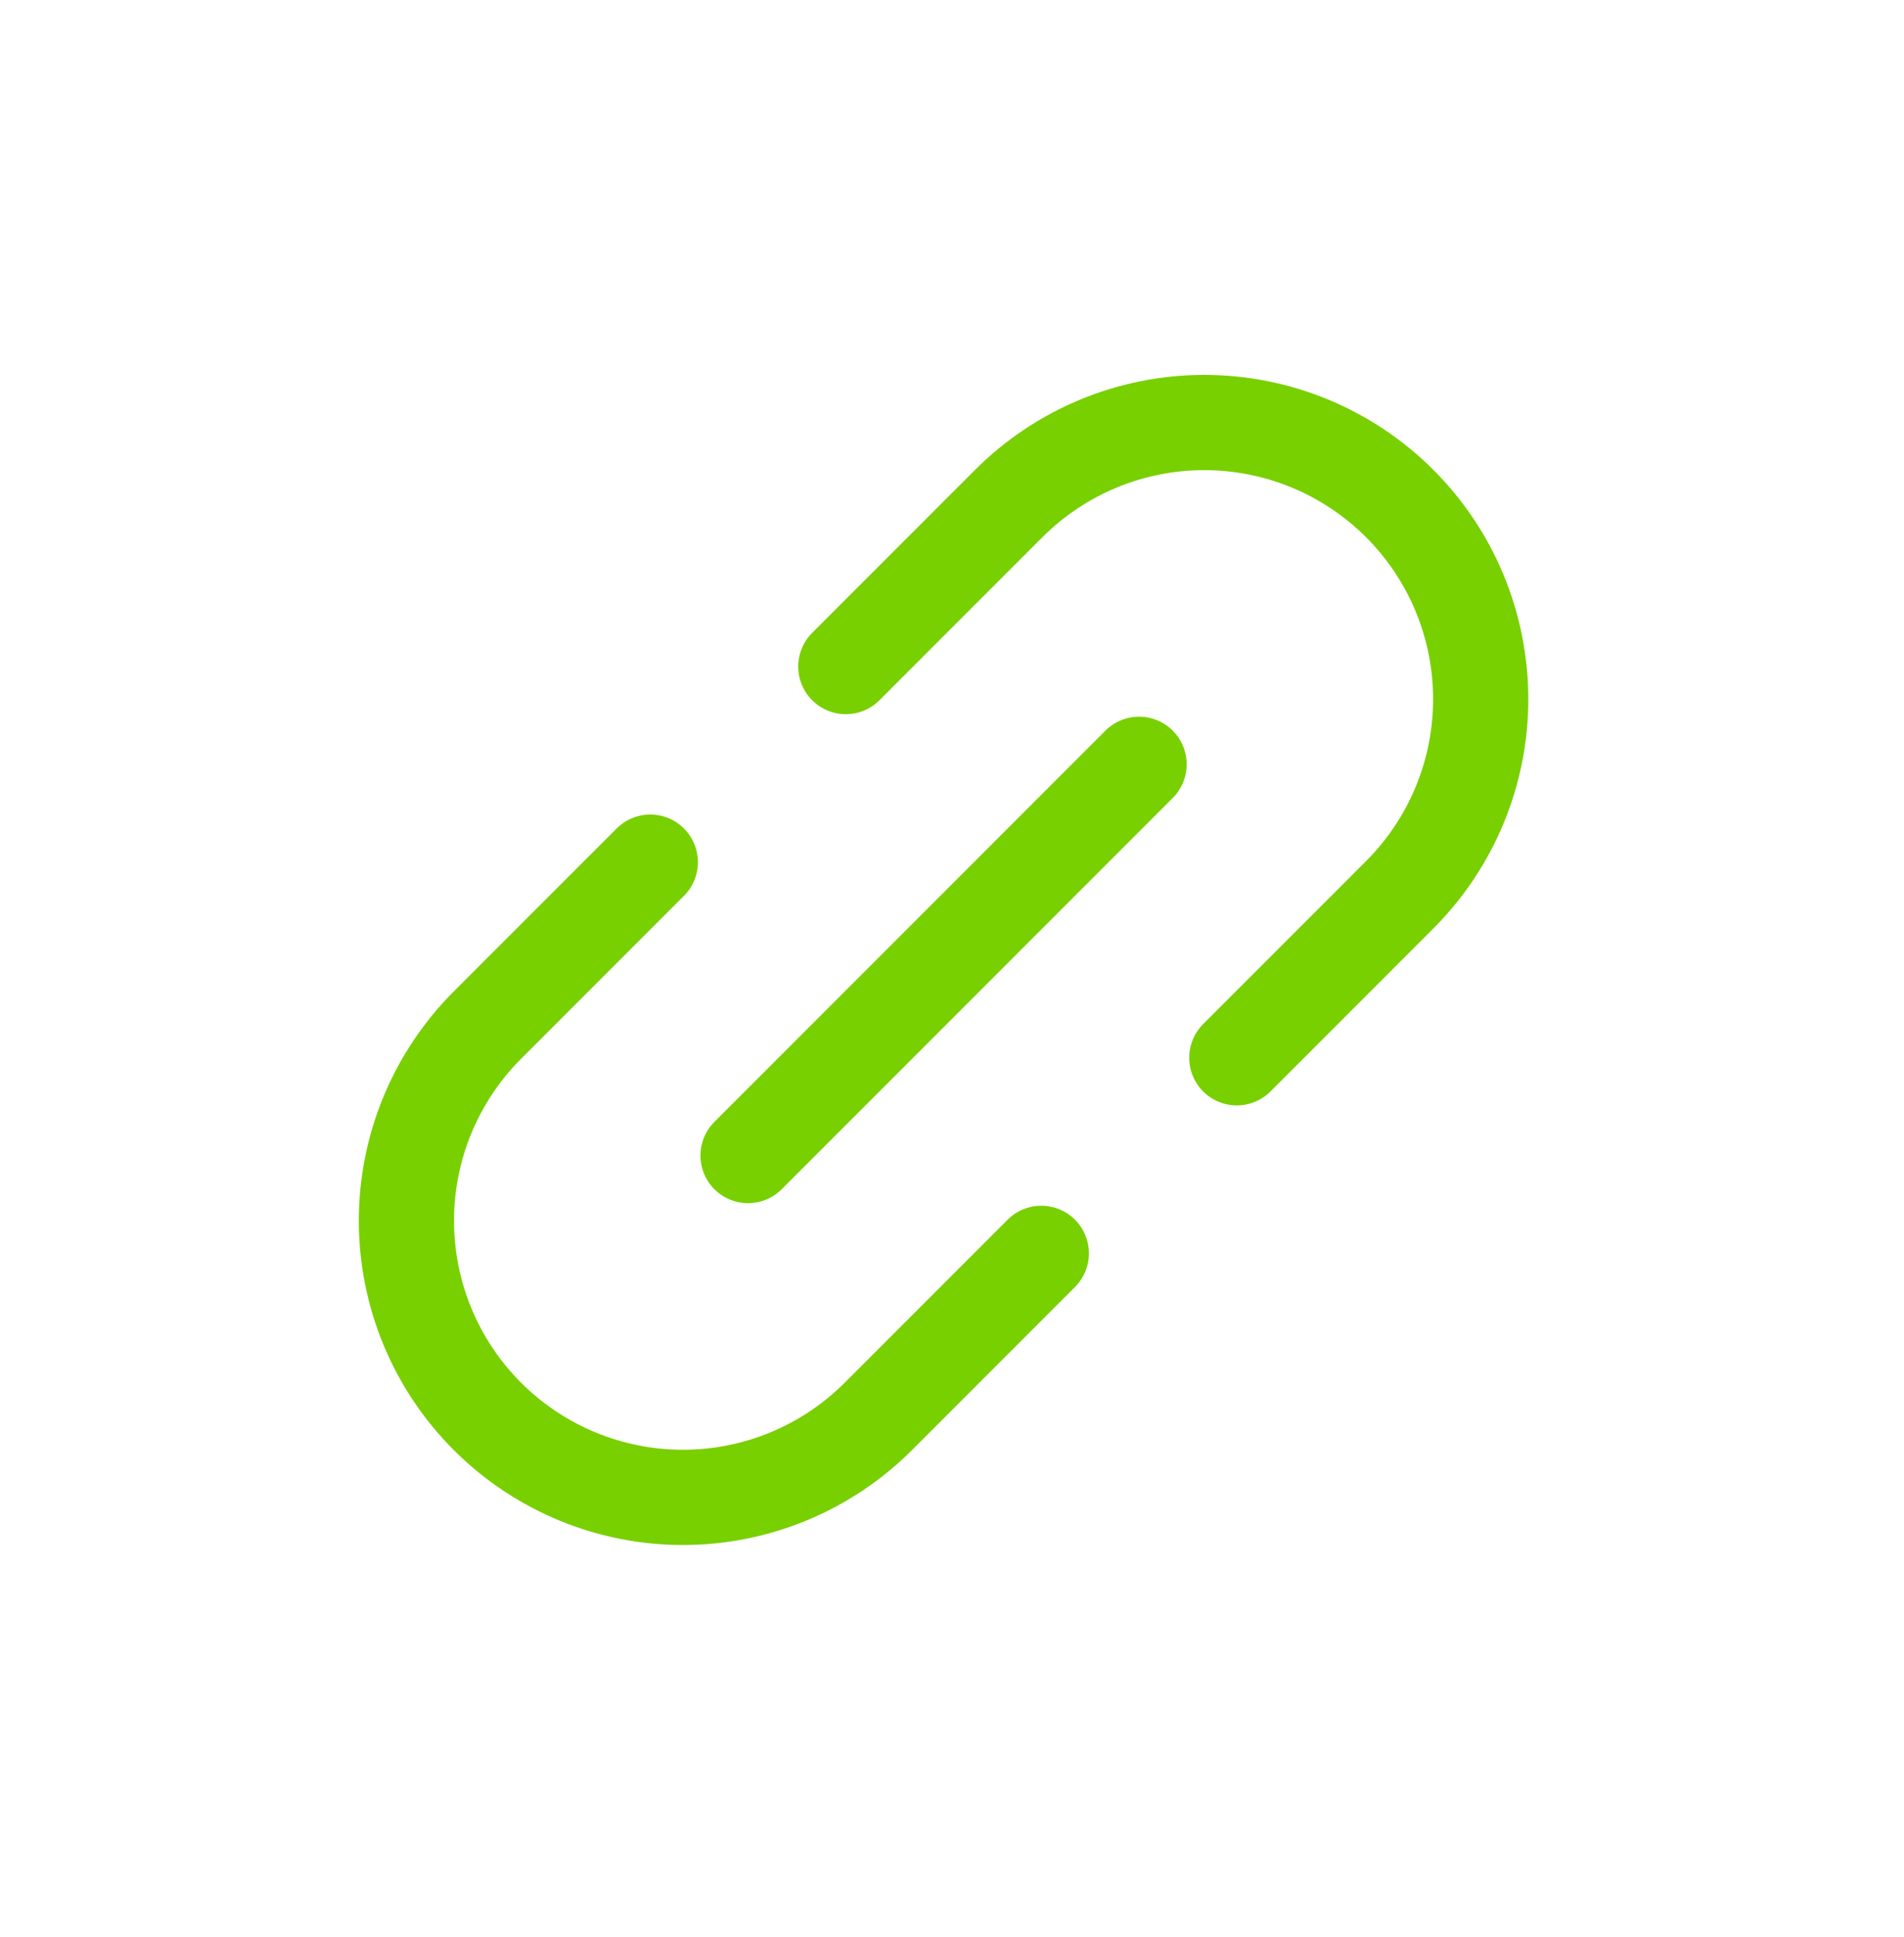 <svg width="60" height="61" viewBox="0 0 60 61" fill="none" xmlns="http://www.w3.org/2000/svg">
<g clip-path="url(#clip0_746_39662)">
<path d="M23.573 36.395L35.895 24.073" stroke="#78D000" stroke-width="3" stroke-linecap="round" stroke-linejoin="round"/>
<path d="M32.814 39.476L27.68 44.61C26.047 46.244 23.83 47.162 21.52 47.162C19.209 47.162 16.993 46.244 15.359 44.61C13.725 42.976 12.807 40.76 12.807 38.449C12.807 36.139 13.725 33.922 15.359 32.288L20.493 27.155" stroke="#78D000" stroke-width="3" stroke-linecap="round" stroke-linejoin="round"/>
<path d="M38.975 33.316L44.109 28.182C45.743 26.548 46.661 24.332 46.661 22.021C46.661 19.71 45.743 17.494 44.109 15.86C42.475 14.226 40.259 13.308 37.948 13.308C35.638 13.308 33.422 14.226 31.788 15.86L26.654 20.994" stroke="#78D000" stroke-width="3" stroke-linecap="round" stroke-linejoin="round"/>
</g>
<defs>
<clipPath id="clip0_746_39662">
<rect width="60" height="60" fill="white" transform="translate(0 0.5)"/>
</clipPath>
</defs>
</svg>
